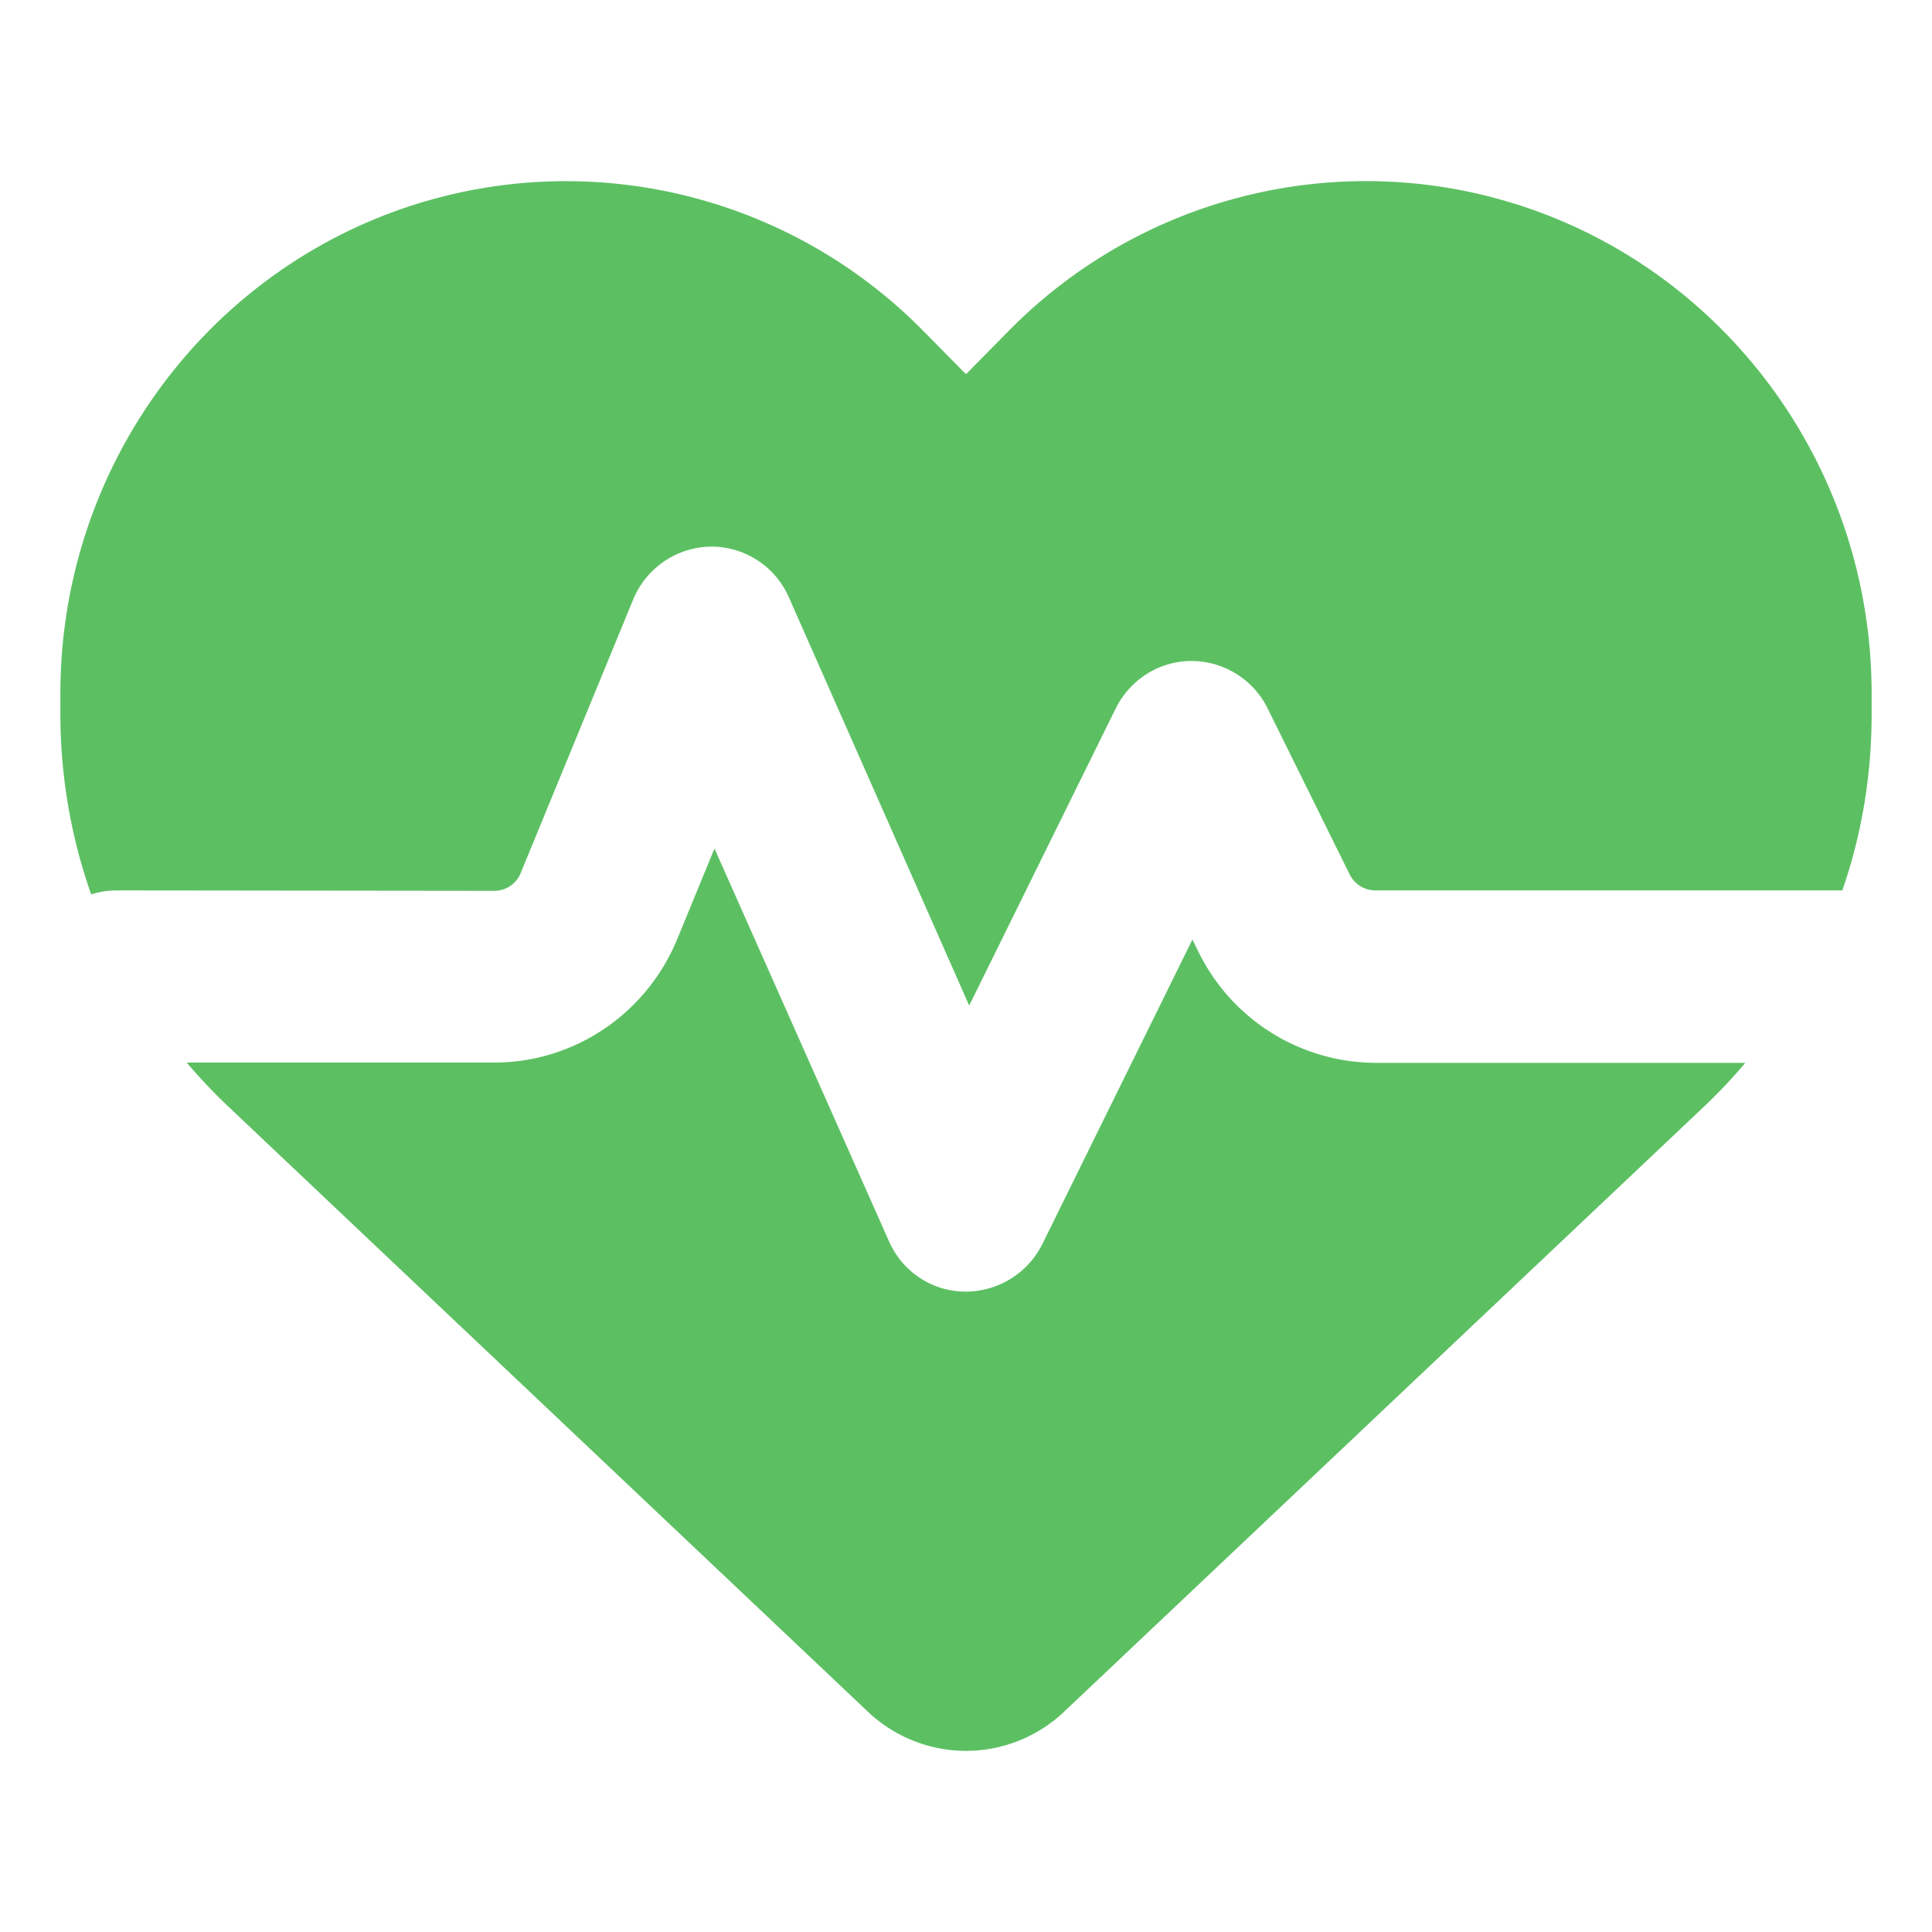 <svg width="32" height="32" viewBox="0 0 32 32" fill="none" xmlns="http://www.w3.org/2000/svg"><path d="M14.377 28.353 3.789 18.335a9 9 0 0 1-.697-.736h5.097c1.325 0 2.52-.808 3.03-2.049l.615-1.496 2.889 6.502c.222.505.709.831 1.254.837a1.42 1.42 0 0 0 1.289-.79l2.484-5.041.1.202a3.28 3.28 0 0 0 2.935 1.84h6.123a9 9 0 0 1-.697.737L17.623 28.353a2.36 2.36 0 0 1-3.246 0m16.137-13.605h-7.735c-.175 0-.34-.1-.422-.26l-1.359-2.75a1.41 1.41 0 0 0-1.26-.79c-.533 0-1.02.303-1.26.79l-2.425 4.917-2.988-6.764a1.4 1.4 0 0 0-1.301-.837c-.557.012-1.06.35-1.278.879l-1.863 4.53a.47.47 0 0 1-.434.292l-6.251-.007a1.4 1.4 0 0 0-.428.066A9 9 0 0 1 1 11.833v-.344c0-4.151 2.959-7.69 6.996-8.373a8.3 8.3 0 0 1 7.3 2.369l.704.713.703-.713a8.3 8.3 0 0 1 7.3-2.37C28.042 3.8 31 7.339 31 11.49v.344c0 1.003-.164 1.99-.486 2.915" fill="#5CC063"/></svg>